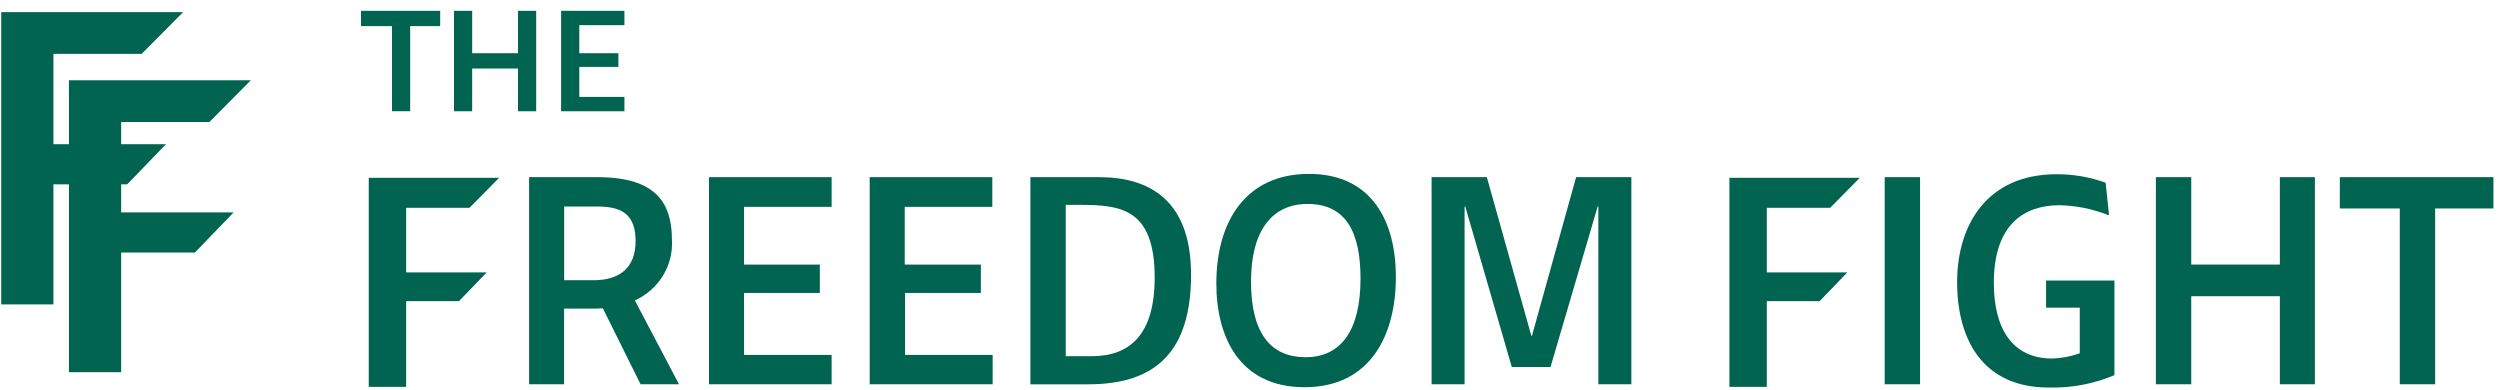 <svg width="154" height="24" viewBox="0 0 154 24" fill="none" xmlns="http://www.w3.org/2000/svg">
<path d="M0.075 0.747H11.281L8.726 3.319H3.291V8.884H10.222L7.836 11.355H3.291V18.749H0.075V0.747Z" fill="#006450"/>
<path d="M4.246 4.945H15.452L12.897 7.517H7.463V13.083H14.393L12.007 15.554H7.463V22.928H4.246V4.945Z" fill="#006450"/>
<path d="M22.715 10.953H30.746L28.92 12.801H25.019V16.78H29.978L28.277 18.548H25.019V23.83H22.715V10.953Z" fill="#006450"/>
<path d="M106.531 10.953H114.562L112.735 12.801H108.835V16.78H113.794L112.093 18.548H108.835V23.83H106.531V10.953Z" fill="#006450"/>
<path d="M22.238 0.666H27.115V1.608H25.266V6.852H24.145V1.608H22.238V0.666Z" fill="#006450"/>
<path d="M31.908 0.666H33.029V6.854H31.908V4.222H29.085V6.854H27.965V0.666H29.086V3.278H31.908L31.908 0.666Z" fill="#006450"/>
<path d="M34.564 0.666H38.465V1.55H35.685V3.278H38.092V4.121H35.685V5.969H38.465V6.854H34.564V0.666Z" fill="#006450"/>
<path d="M32.593 23.671V10.913H36.805C40.395 10.913 41.391 12.48 41.391 14.791C41.435 15.56 41.242 16.325 40.835 16.987C40.429 17.649 39.828 18.178 39.108 18.508L41.827 23.671H39.459L37.135 18.99C36.927 19.01 36.699 19.01 36.491 19.01H34.748V23.669H32.593V23.671ZM36.556 17.262C38.196 17.262 39.152 16.477 39.152 14.851C39.152 13.264 38.363 12.722 36.827 12.722H34.752V17.262H36.556Z" fill="#006450"/>
<path d="M43.674 10.913H51.228V12.742H45.832V16.298H50.502V18.046H45.832V21.863H51.228V23.671H43.674V10.913Z" fill="#006450"/>
<path d="M53.573 10.913H61.127V12.742H55.731V16.298H60.421V18.046H55.752V21.863H61.147V23.671H53.573V10.913Z" fill="#006450"/>
<path d="M63.492 10.913H67.704C70.858 10.913 73.369 12.379 73.369 16.921C73.369 21.662 71.19 23.674 67.04 23.674H63.472V10.913H63.492ZM67.248 21.943C69.593 21.943 71.128 20.617 71.128 17.101C71.128 12.861 69.053 12.621 66.542 12.621H65.65V21.943H67.248Z" fill="#006450"/>
<path d="M74.926 17.465C74.926 13.567 76.793 10.712 80.633 10.712C84.513 10.712 85.986 13.644 85.986 17.061C85.986 20.657 84.408 23.852 80.362 23.852C76.337 23.852 74.926 20.738 74.926 17.465ZM83.808 17.163C83.808 14.311 82.916 12.563 80.55 12.563C78.371 12.563 77.063 14.19 77.063 17.345C77.063 20.6 78.329 22.004 80.425 22.004C82.604 22.004 83.808 20.356 83.808 17.161V17.163Z" fill="#006450"/>
<path d="M100.492 23.671H98.459V12.721H98.417L95.512 22.606H93.126L90.26 12.721H90.218V23.671H88.186V10.913H91.589L94.328 20.678H94.37L97.089 10.913H100.492V23.671Z" fill="#006450"/>
<path d="M118.276 23.671H116.097V10.913H118.276V23.671Z" fill="#006450"/>
<path d="M128.113 21.762V18.951H126.038V17.283H130.25V23.11C128.975 23.648 127.594 23.908 126.204 23.873C122.157 23.873 120.559 20.941 120.559 17.382C120.559 13.846 122.406 10.733 126.681 10.733C127.714 10.728 128.74 10.905 129.708 11.257L129.916 13.246H129.854C128.899 12.864 127.878 12.659 126.845 12.644C124.728 12.644 122.819 13.789 122.819 17.426C122.819 20.238 123.96 22.085 126.409 22.085C126.992 22.07 127.568 21.961 128.113 21.762Z" fill="#006450"/>
<path d="M140.439 10.913H142.597V23.671H140.439V18.246H134.981V23.671H132.802V10.913H134.981V16.297H140.439V10.913Z" fill="#006450"/>
<path d="M144.133 10.913H153.595V12.842H150.005V23.671H147.826V12.842H144.133V10.913Z" fill="#006450"/>
</svg>
